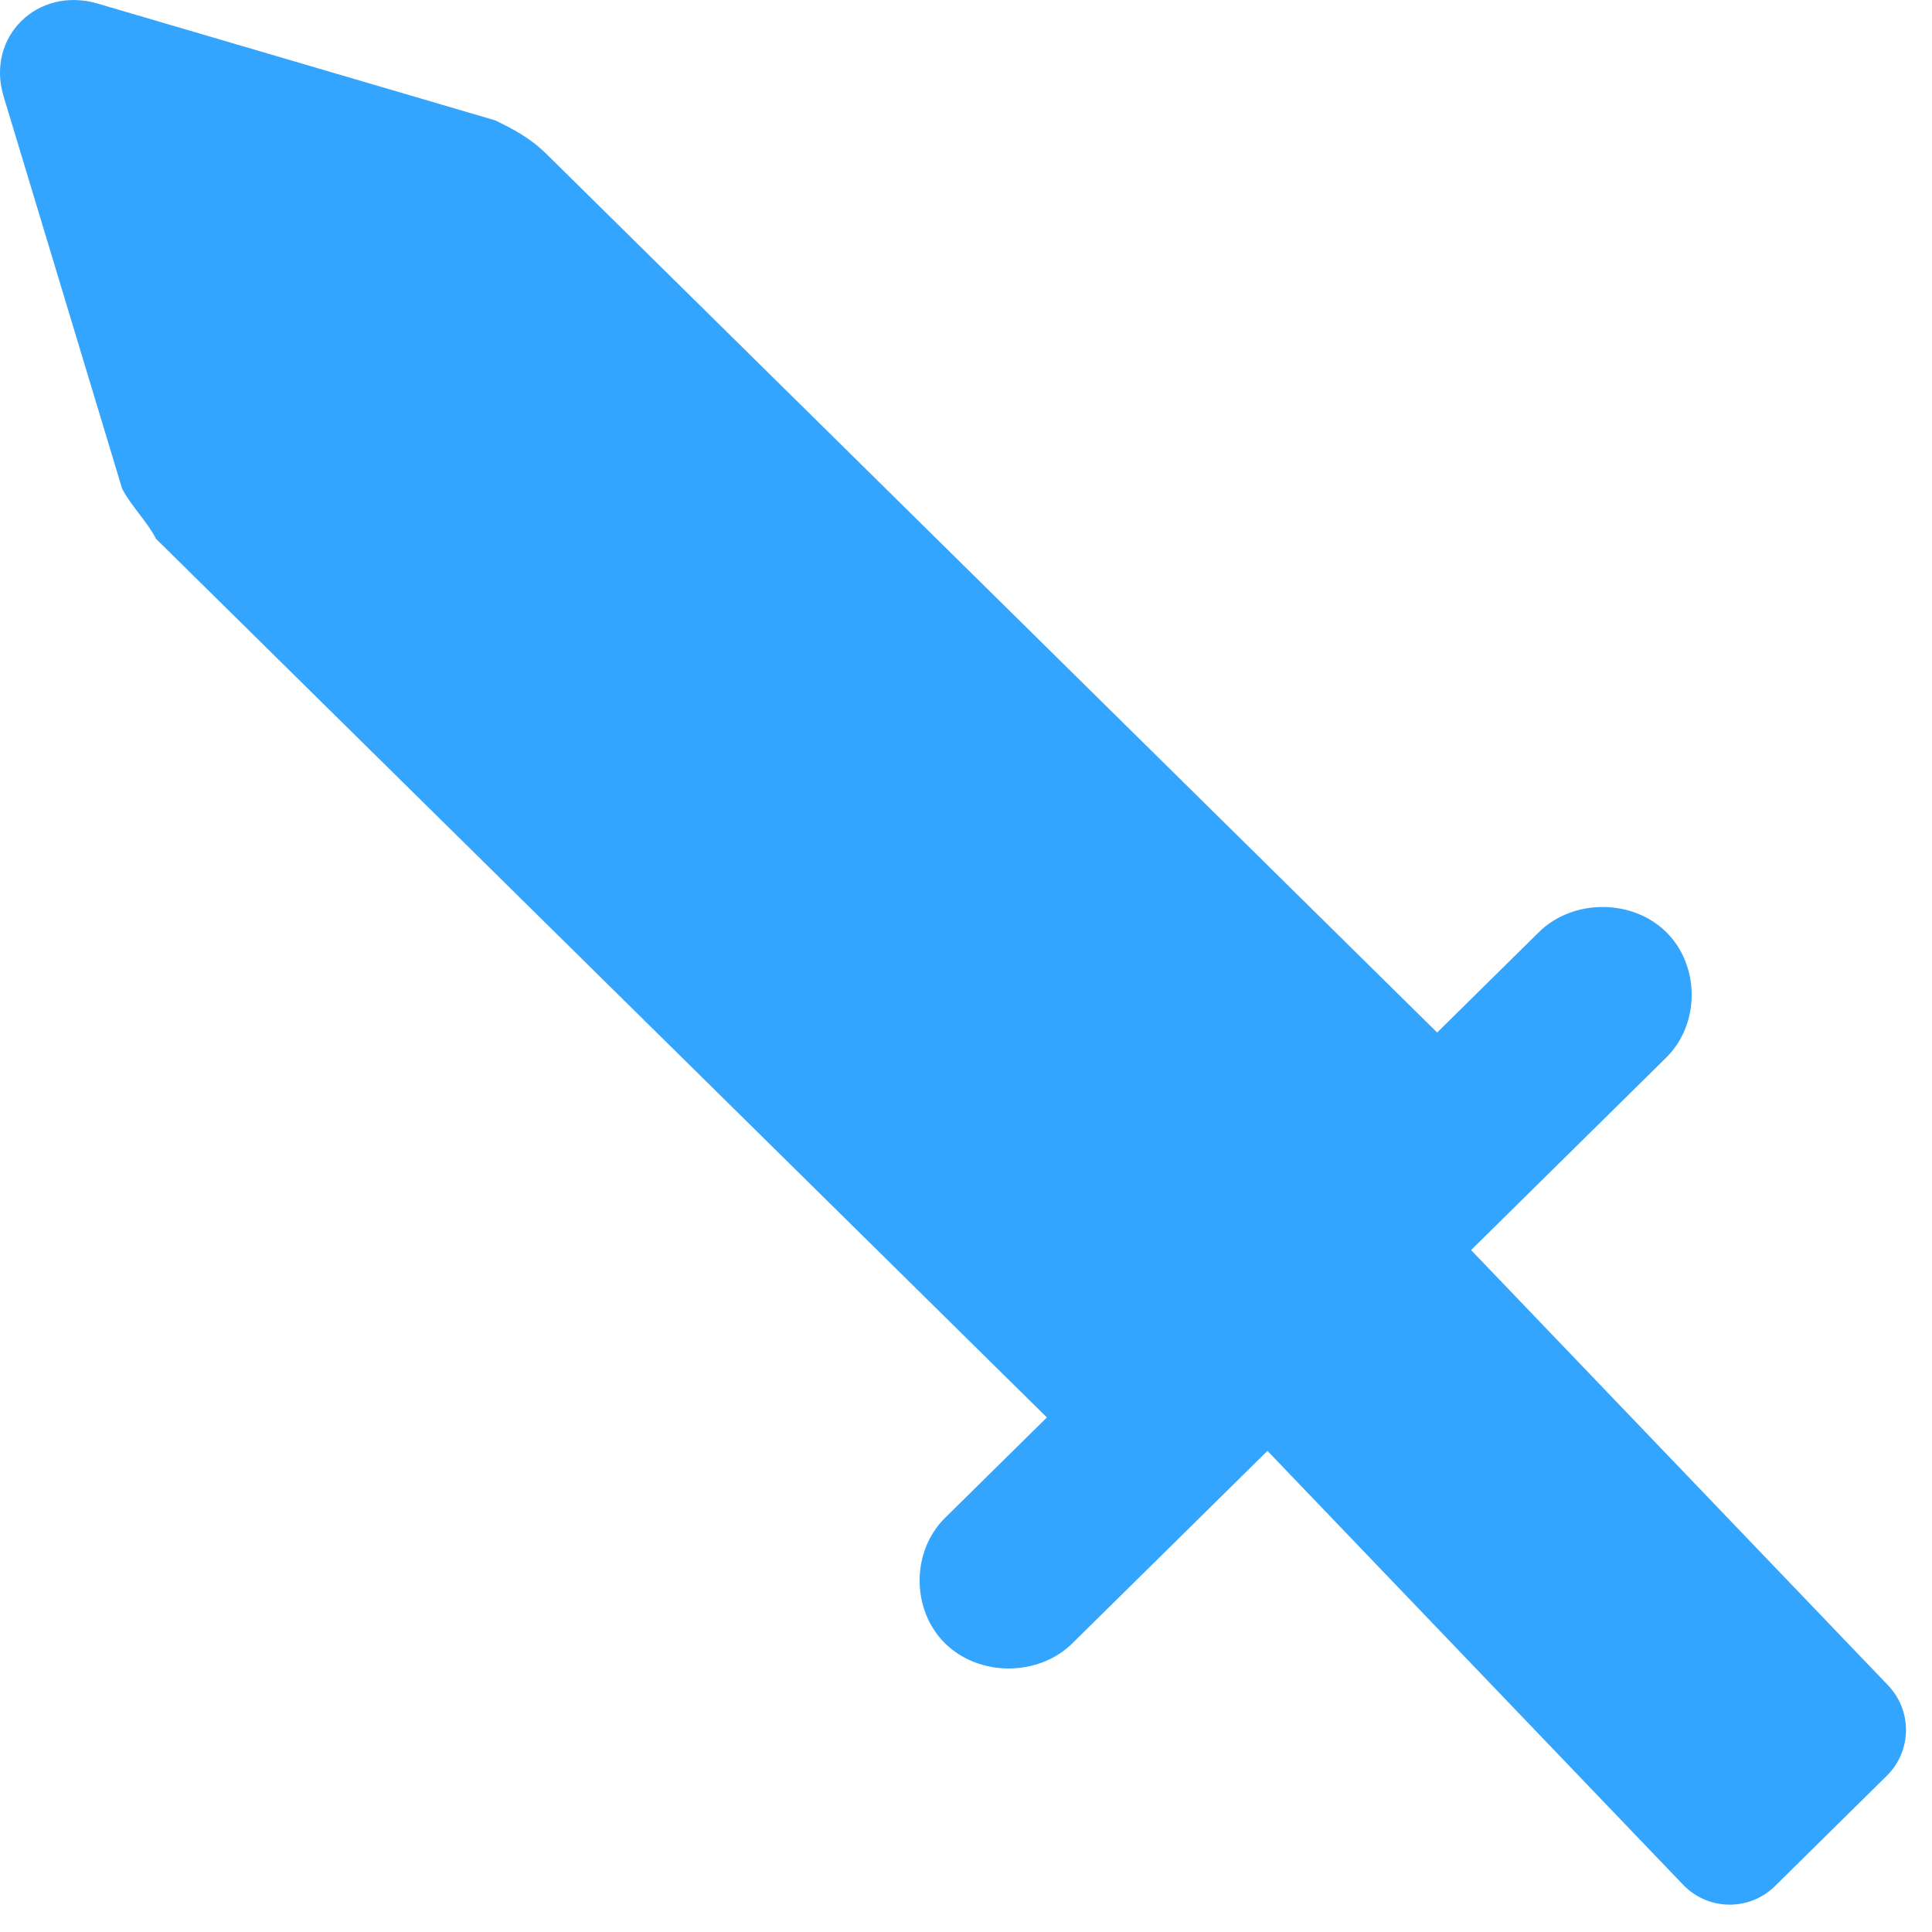 <svg width="30" height="30" viewBox="0 0 30 30" fill="none" xmlns="http://www.w3.org/2000/svg">
<path id="Vector" d="M1.896 7.587L0.051 1.48C-0.212 0.57 0.578 -0.209 1.501 0.051L7.693 1.87C7.956 2 8.219 2.13 8.483 2.389L22.316 16.033L23.897 14.473C24.424 13.954 25.346 13.954 25.873 14.473C26.4 14.993 26.4 15.903 25.873 16.422L22.843 19.411L29.318 26.17C29.696 26.565 29.688 27.19 29.298 27.574L27.561 29.288C27.163 29.679 26.522 29.67 26.136 29.267L19.681 22.529L16.651 25.518C16.124 26.038 15.202 26.038 14.675 25.518C14.148 24.998 14.148 24.089 14.675 23.569L16.256 22.01L2.423 8.367C2.291 8.107 2.028 7.847 1.896 7.587Z" fill="#34A5FF"/>
</svg>
